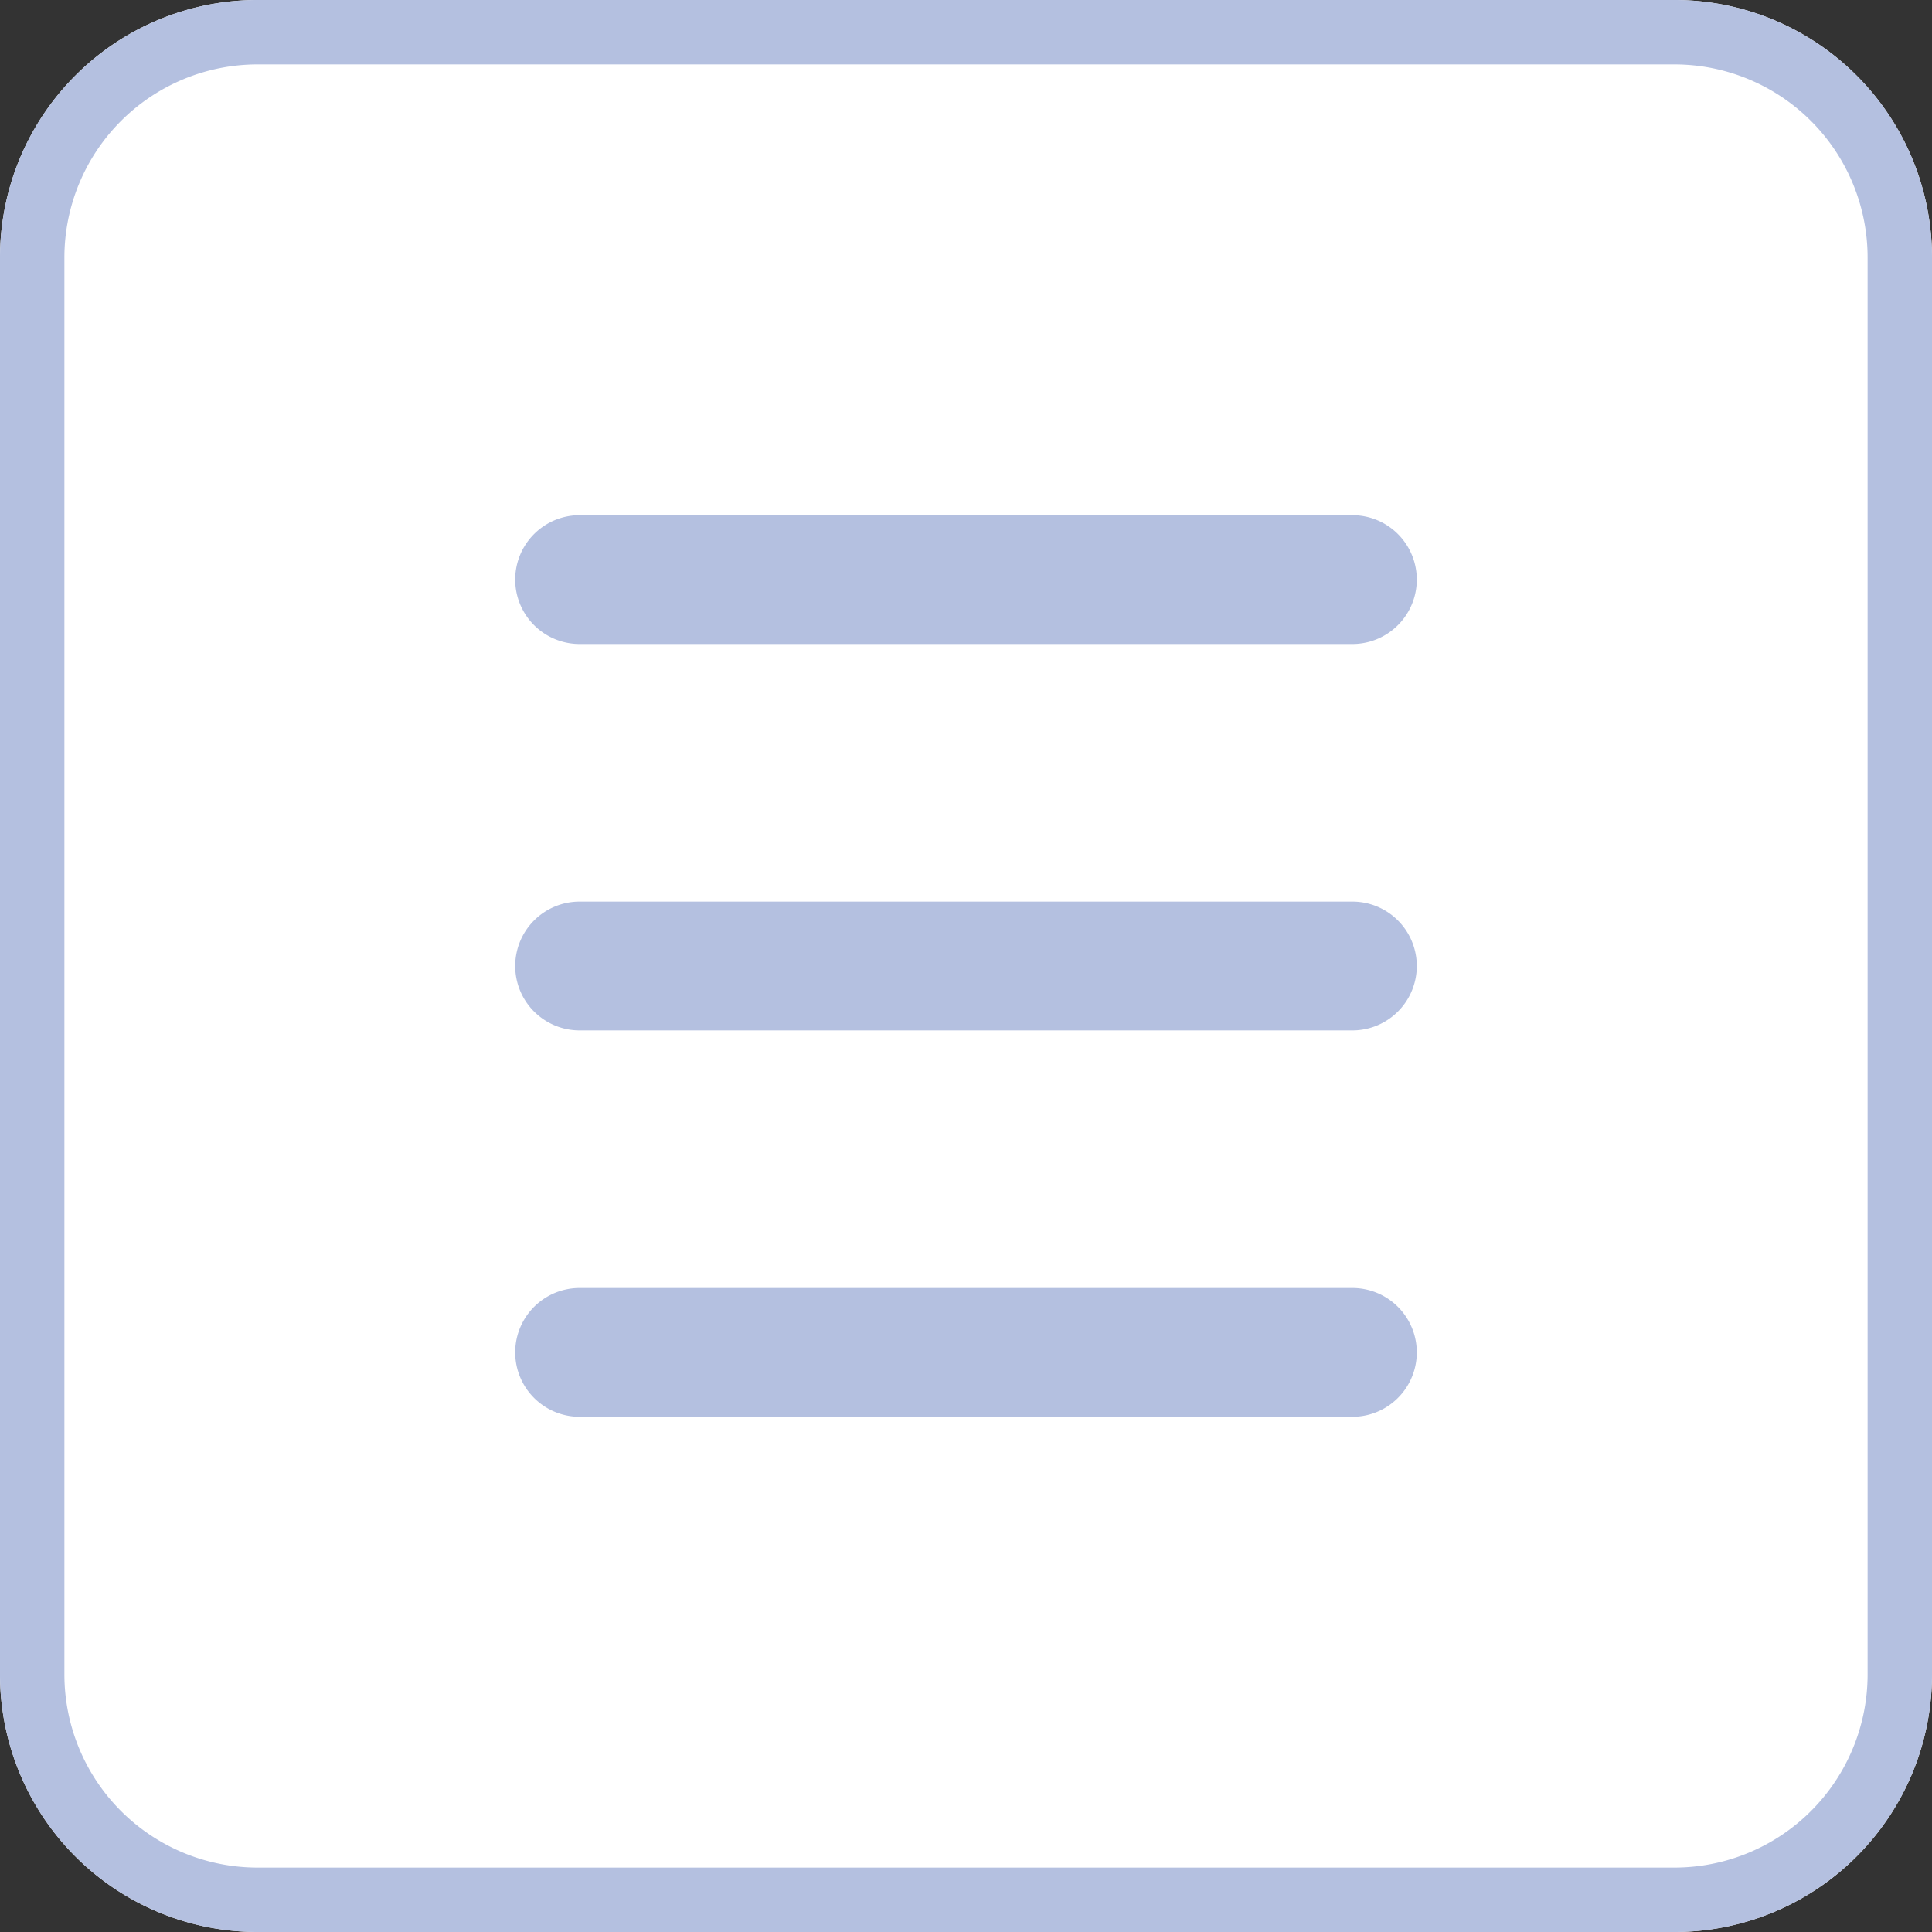 <svg xmlns="http://www.w3.org/2000/svg" width="30" height="30" viewBox="0 0 30 30">
  <rect x="0" y="0" width="30" height="30" fill="#333333" stroke="none"/>
  <g id="Group_7747" data-name="Group 7747" transform="translate(-587 -12111.826)">
    <path id="Path_21024" data-name="Path 21024" d="M1369.49,314.67h-22a4,4,0,0,0-4,4v22a4,4,0,0,0,4,4h22a4,4,0,0,0,4-4v-22A4,4,0,0,0,1369.49,314.67Z" transform="translate(-756.49 11797.156)" fill="#fff"/>
    <path id="Path_21025" data-name="Path 21025" d="M1369.49,315.17h-22a3.5,3.5,0,0,0-3.5,3.5v22a3.5,3.5,0,0,0,3.5,3.5h22a3.5,3.5,0,0,0,3.5-3.5v-22A3.5,3.5,0,0,0,1369.49,315.17Z" transform="translate(-756.49 11797.156)" fill="none" stroke="#b4c0e0" stroke-width="1"/>
    <path id="Path_21026" data-name="Path 21026" d="M1364.49,322.67h-12a1,1,0,0,0,0,2h12a1,1,0,0,0,0-2Z" transform="translate(-756.49 11797.156)" fill="#b4c0e0"/>
    <path id="Path_21027" data-name="Path 21027" d="M1351.49,329.67a1,1,0,0,1,1-1h12a1,1,0,0,1,0,2h-12A1,1,0,0,1,1351.49,329.67Z" transform="translate(-756.49 11797.156)" fill="#b4c0e0"/>
    <path id="Path_21028" data-name="Path 21028" d="M1364.49,334.67h-12a1,1,0,0,0,0,2h12a1,1,0,0,0,0-2Z" transform="translate(-756.49 11797.156)" fill="#b4c0e0"/>
  </g>
</svg>

